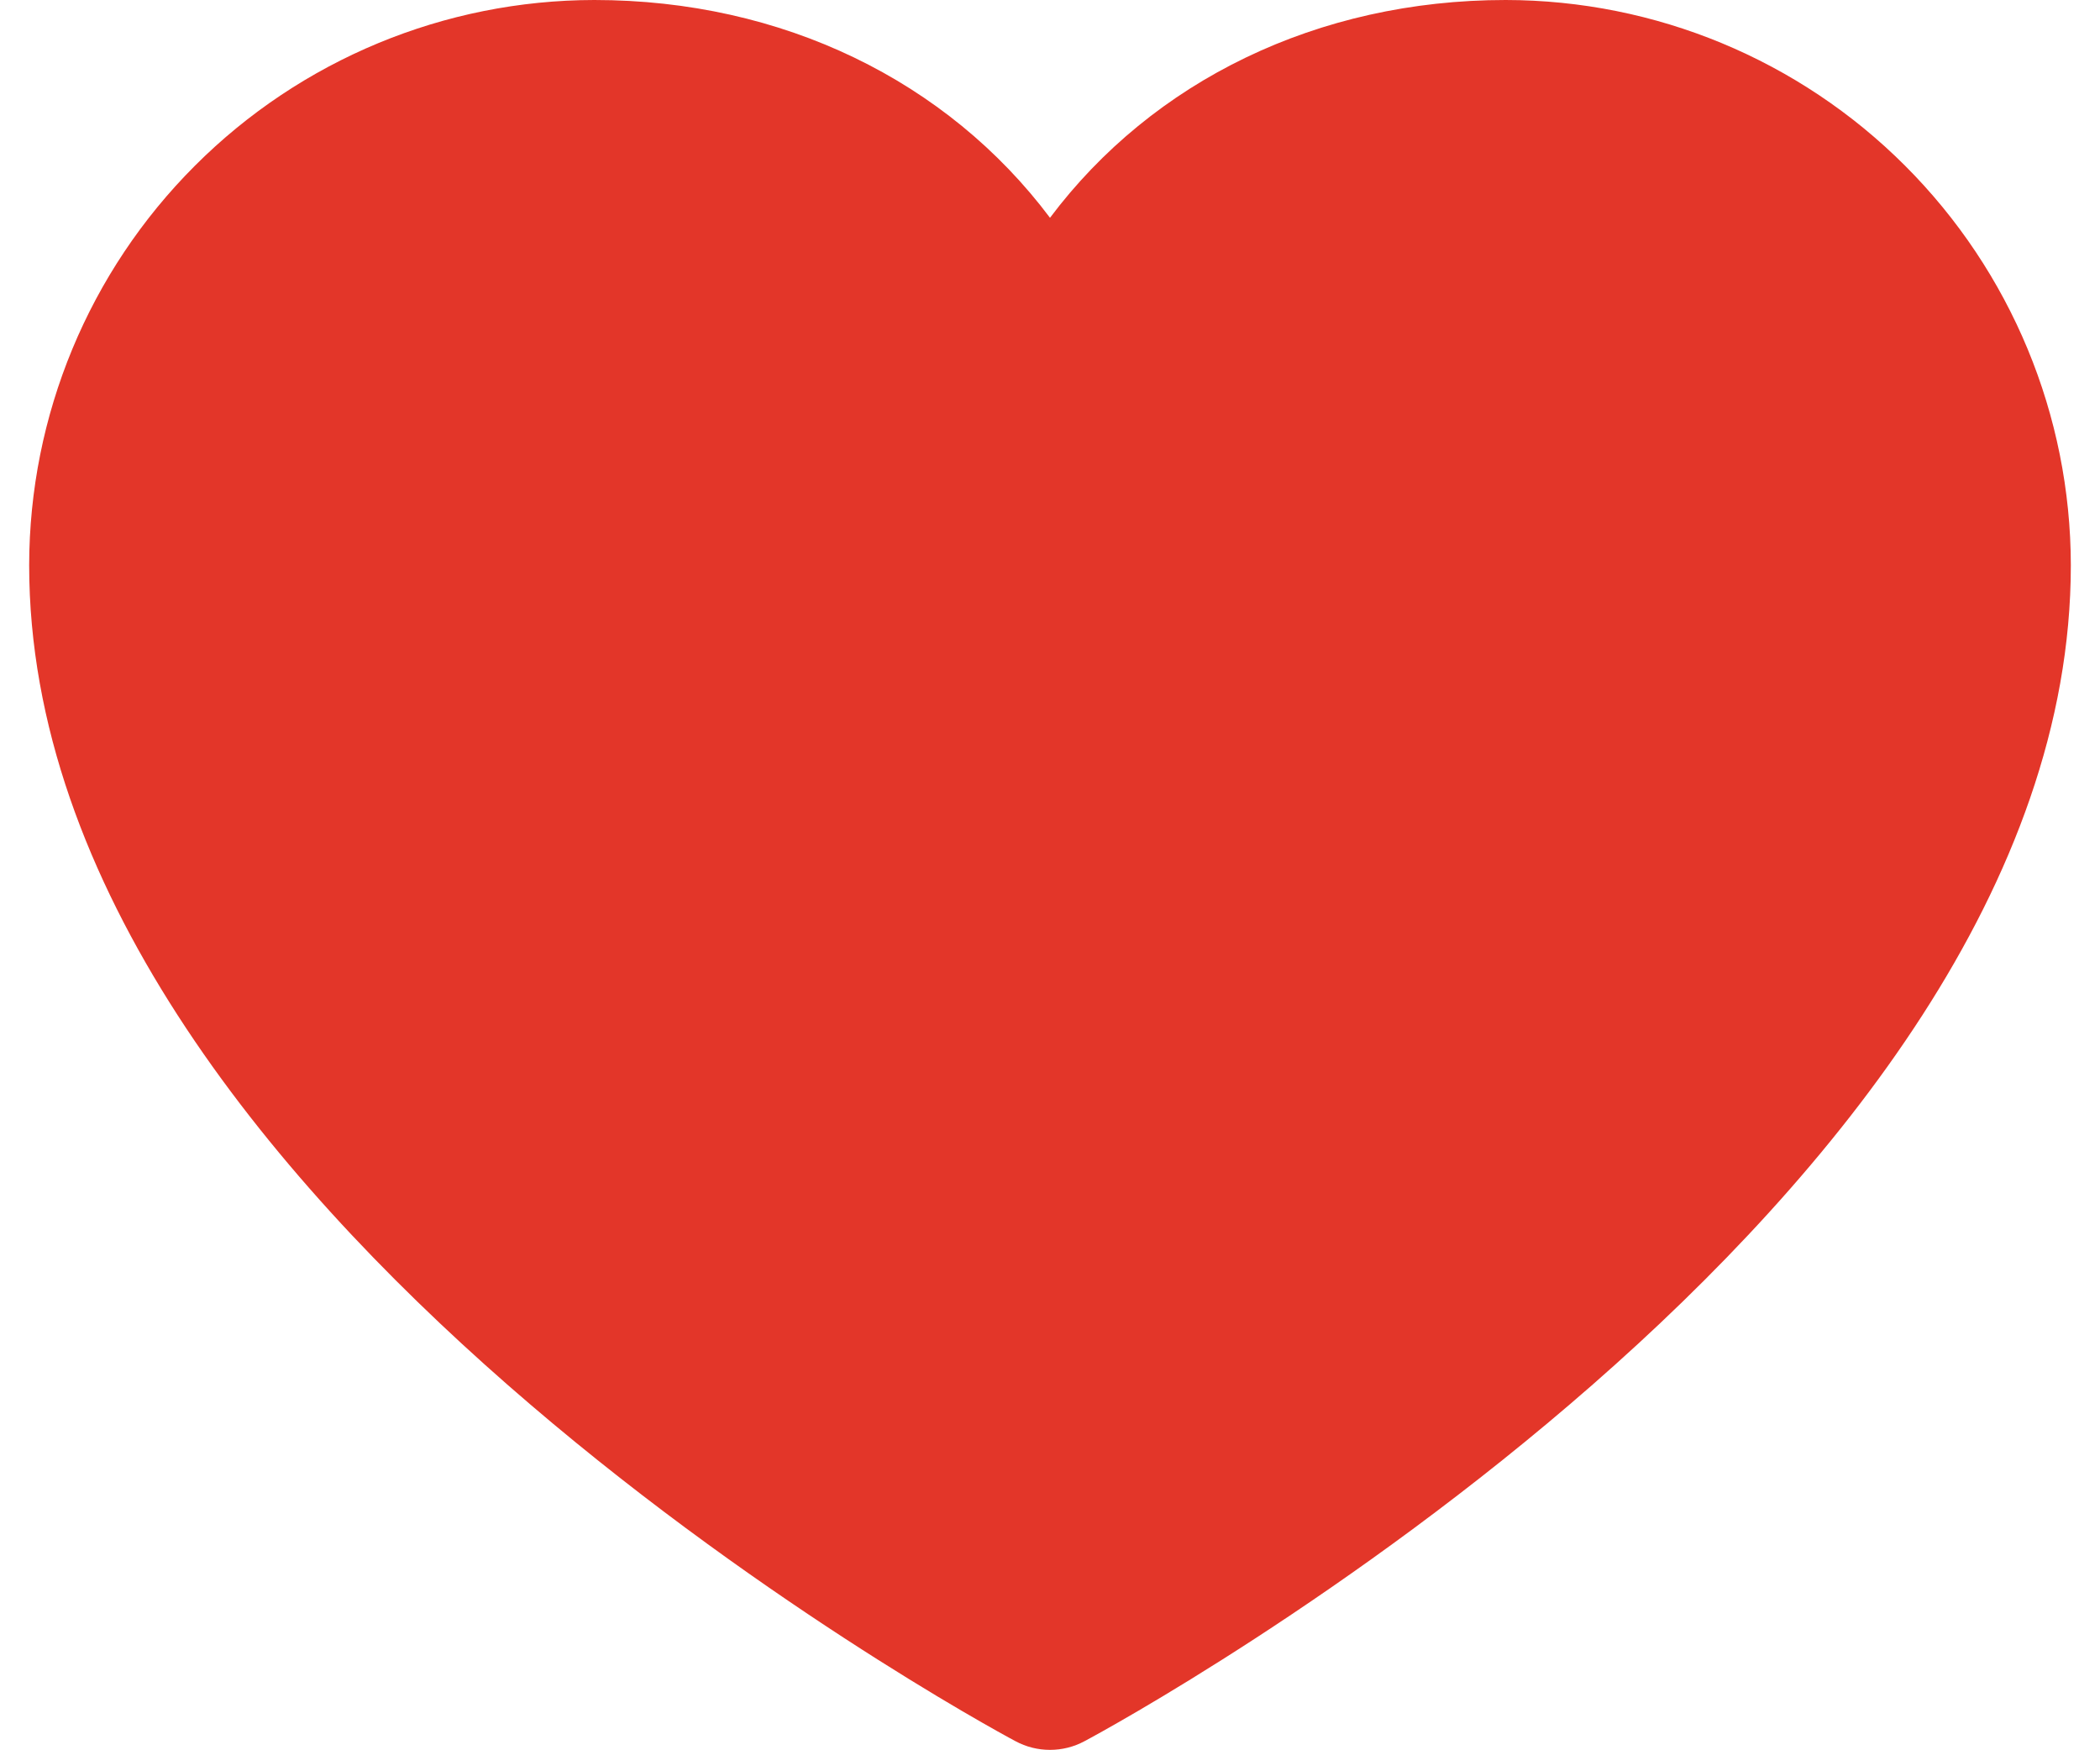 <svg width="36" height="30" viewBox="0 0 36 30" fill="none" xmlns="http://www.w3.org/2000/svg">
<path d="M35.5 9.688C35.5 20.625 19.283 29.478 18.592 29.844C18.41 29.942 18.207 29.993 18 29.993C17.793 29.993 17.59 29.942 17.408 29.844C16.717 29.478 0.5 20.625 0.5 9.688C0.503 7.119 1.524 4.657 3.341 2.841C5.157 1.024 7.619 0.003 10.188 0C13.414 0 16.239 1.387 18 3.733C19.761 1.387 22.586 0 25.812 0C28.381 0.003 30.843 1.024 32.659 2.841C34.475 4.657 35.497 7.119 35.5 9.688Z" fill="#E33629"/>
</svg>
